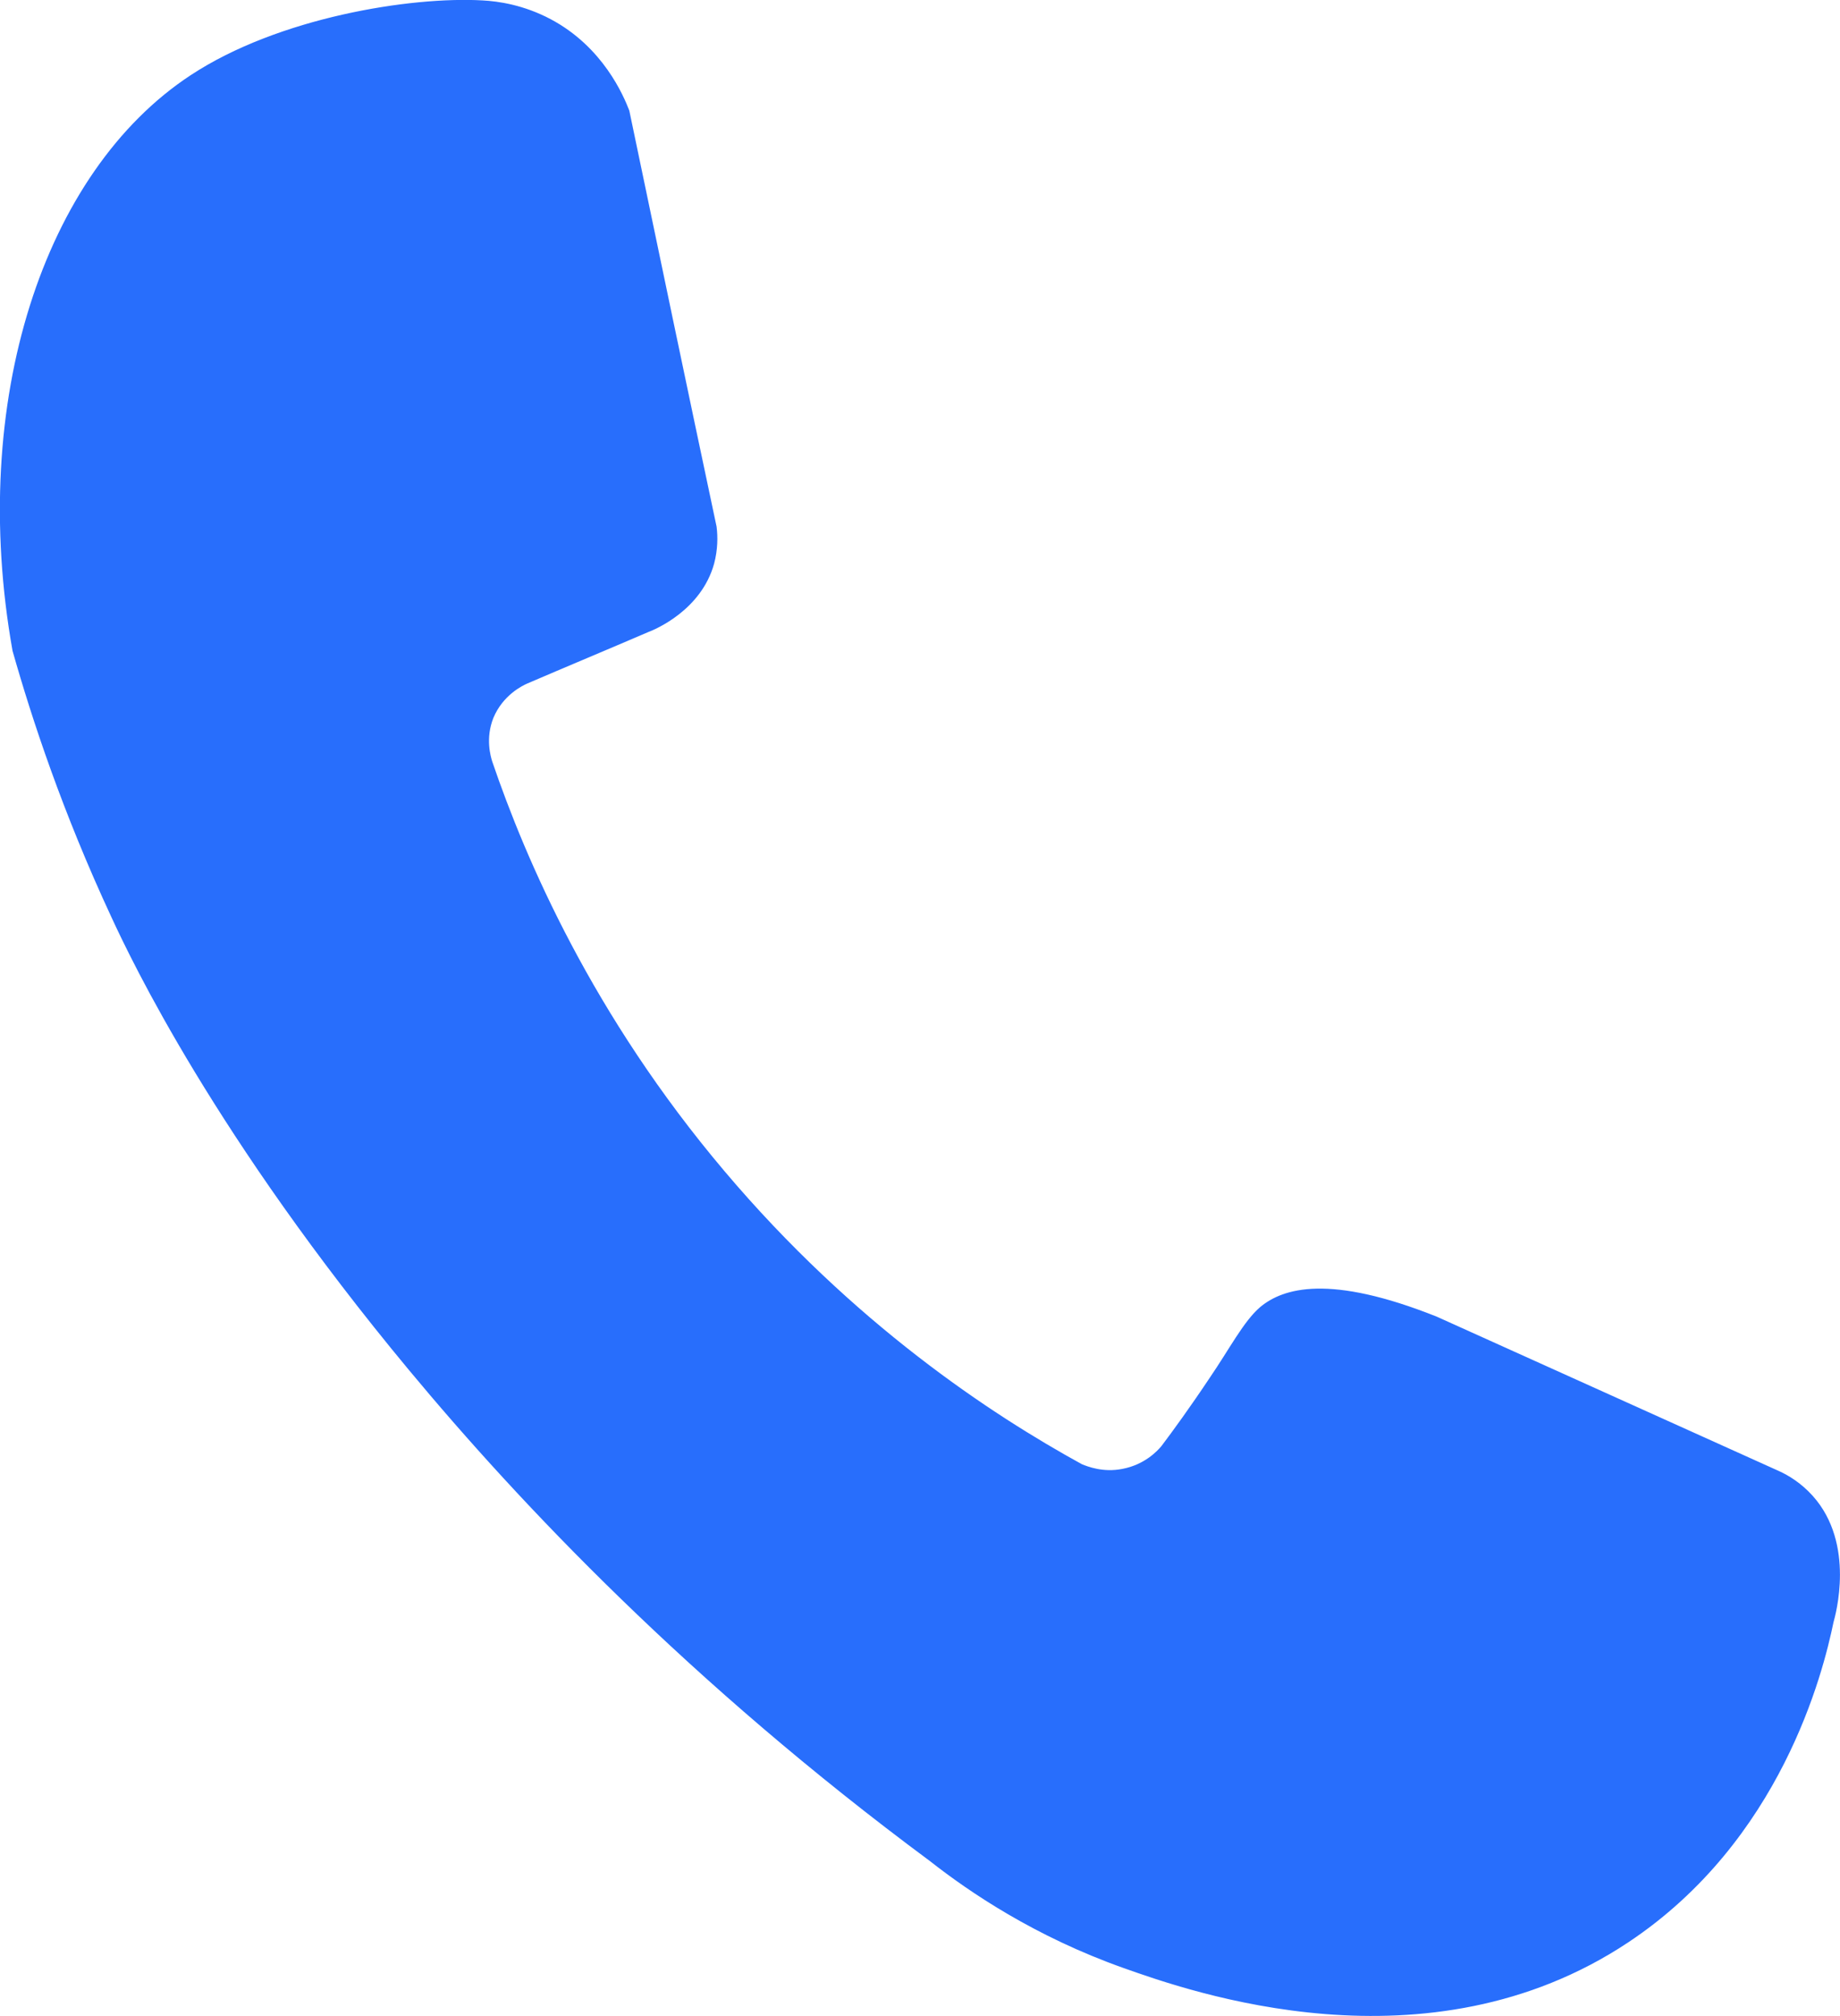 <?xml version="1.0" encoding="UTF-8"?>
<svg id="Layer_2" xmlns="http://www.w3.org/2000/svg" version="1.1" viewBox="0 0 457.8 501.4">
  <!-- Generator: Adobe Illustrator 29.8.1, SVG Export Plug-In . SVG Version: 2.1.1 Build 2)  -->
  <defs>
    <style>
      .st0 {
        fill: #286efc;
        stroke: #286efc;
        stroke-miterlimit: 10;
        stroke-width: 1.4px;
      }
    </style>
  </defs>
  <g id="Layer_2-2">
    <g id="uuid-45992849-3d3e-40ea-b1f7-664654507c5a">
      <g id="uuid-62ba076c-5f9b-4b42-87b2-f9b6de9a9c01">
        <path class="st0" d="M121.8,189.6c8.4,24.6,25,63.2,57.9,102.1,32.2,38.1,66.6,60.7,89.2,73.1,1.5.6,5.5,2.2,10.5,1.2,5.8-1.1,9.1-4.7,10.1-5.9,2.8-3.7,7.1-9.6,12.1-17.1,4.8-7,8.4-14,12.4-17.4,5.4-4.5,16.6-8.1,43.2,2.5,28.2,12.7,56.5,25.5,84.7,38.2,2.8,1.2,5.9,3.2,8.6,6.2,10.4,11.6,5.5,29,5,30.8-2.6,12.6-13,54.1-50.8,79.2-49.7,33-108.5,12.1-124.9,6.3-22-7.8-38.2-18.8-48-26.5-59.8-44.3-101.9-88.8-129.5-122-48.2-58-69-101.8-73.9-112.4-12.2-26.2-19.8-49.3-24.6-66.2C-7.2,99.8,11.6,43.1,47.8,19.3,69.5,5,102.3-.2,120,.8c3.9.2,10.1,1.1,16.7,4.6,12.8,6.8,17.8,18.7,19.2,22.3,7.2,34.5,14.4,69,21.7,103.4.3,2.4.3,5.5-.6,8.9-3.1,11.2-14.2,15.9-16.1,16.6-10,4.3-20.1,8.5-30.1,12.8-1.1.5-6.2,2.9-8.7,8.9-2.1,5.3-.7,10-.3,11.3h0Z"/>
      </g>
    </g>
  </g>
</svg>